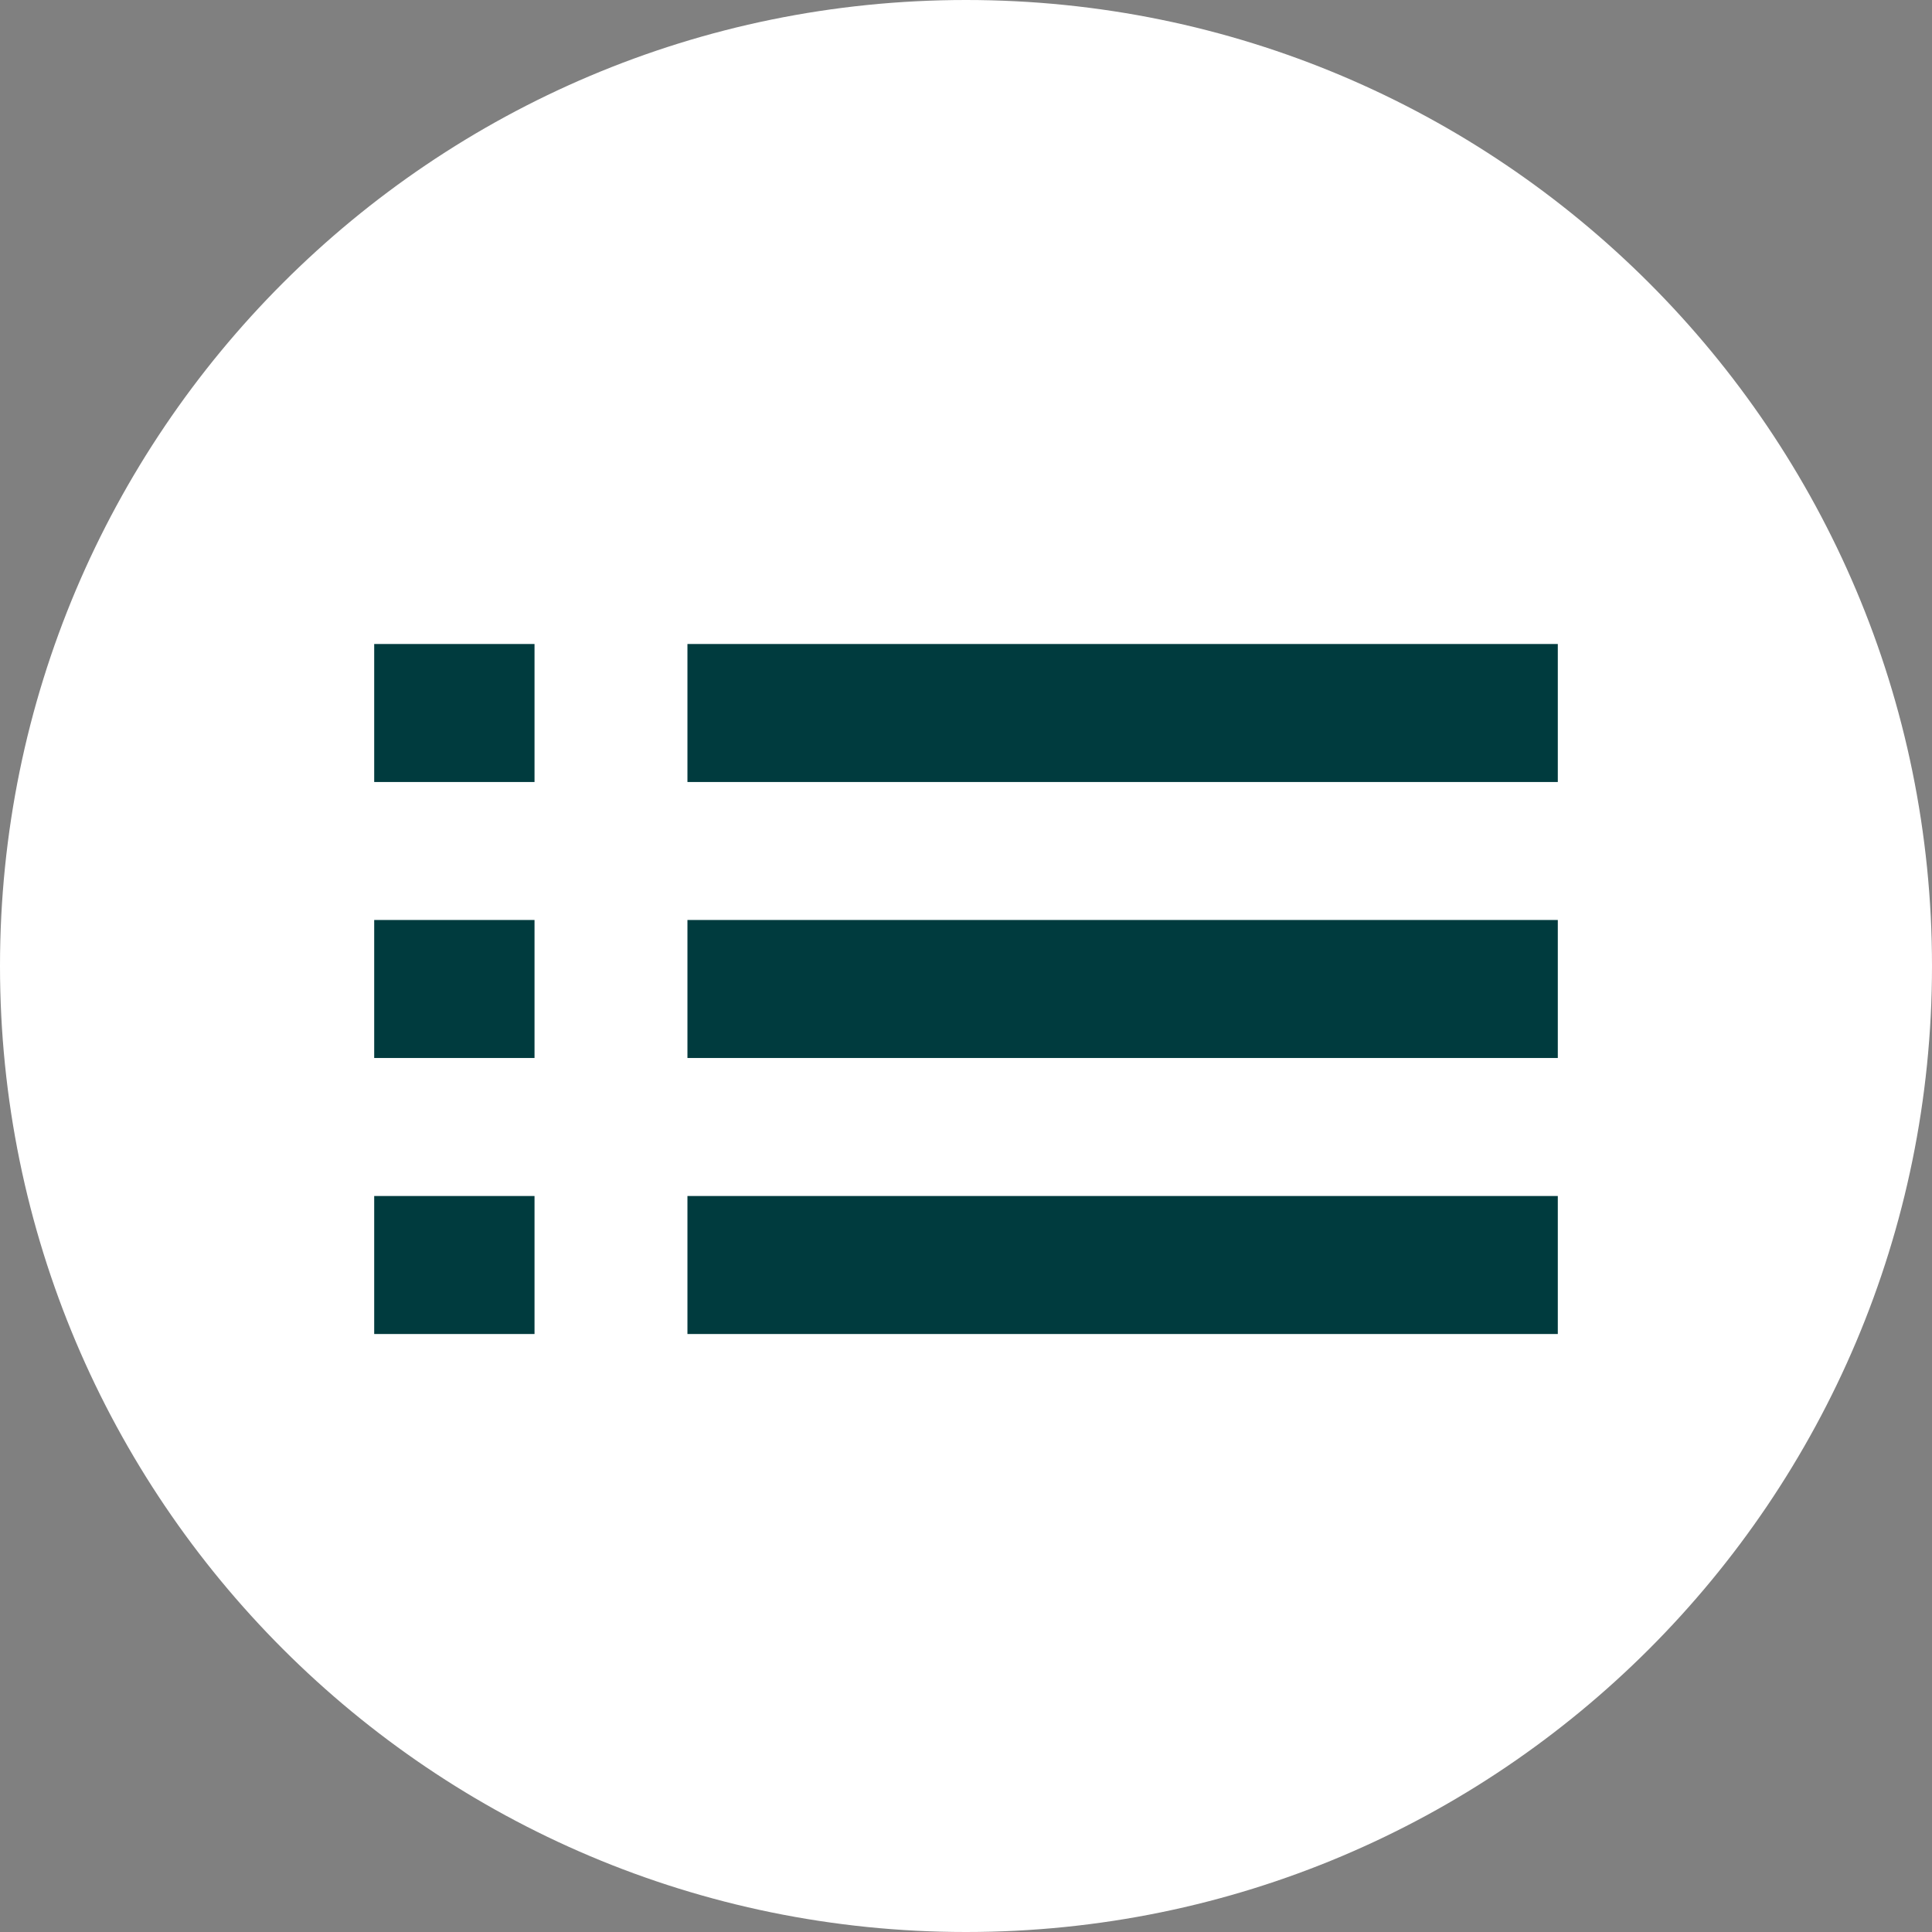 <?xml version="1.0" encoding="UTF-8"?>
<svg xmlns="http://www.w3.org/2000/svg" xmlns:xlink="http://www.w3.org/1999/xlink" id="uuid-695c30f8-2eac-42d5-98c7-5486f47168af" viewBox="0 0 600 600">
  <rect x="0" y="0" width="600" height="600" fill="#808080" stroke="none"/>
  <defs>
    <style>.uuid-cb5d4c8b-d39a-42f6-a3e4-4aa0a53f9f39{clip-path:url(#uuid-358df562-f652-4ec5-add3-9c608b7f0c4c);}.uuid-5fed2830-a48d-48fd-b7a1-12f2c207169f{fill:none;}.uuid-5fed2830-a48d-48fd-b7a1-12f2c207169f,.uuid-d469dd2d-c4ad-42bc-99b2-1994711369e8,.uuid-0ad3436d-1413-40bf-8eb5-a08148aa9ced{stroke-width:0px;}.uuid-d469dd2d-c4ad-42bc-99b2-1994711369e8{fill:#fff;}.uuid-0ad3436d-1413-40bf-8eb5-a08148aa9ced{fill:#003b3e;}</style>
    <clipPath id="uuid-358df562-f652-4ec5-add3-9c608b7f0c4c">
      <rect class="uuid-5fed2830-a48d-48fd-b7a1-12f2c207169f" x="0" width="600" height="600"></rect>
    </clipPath>
  </defs>
  <g class="uuid-cb5d4c8b-d39a-42f6-a3e4-4aa0a53f9f39">
    <path class="uuid-d469dd2d-c4ad-42bc-99b2-1994711369e8" d="M300,600c165.69,0,300-134.32,300-300S465.69,0,300,0,0,134.31,0,300s134.31,300,300,300"></path>
  </g>
  <rect class="uuid-0ad3436d-1413-40bf-8eb5-a08148aa9ced" x="213.49" y="200" width="270.3" height="42.86"></rect>
  <rect class="uuid-0ad3436d-1413-40bf-8eb5-a08148aa9ced" x="116.21" y="200" width="49.79" height="42.86"></rect>
  <rect class="uuid-0ad3436d-1413-40bf-8eb5-a08148aa9ced" x="213.49" y="285.71" width="270.3" height="42.86"></rect>
  <rect class="uuid-0ad3436d-1413-40bf-8eb5-a08148aa9ced" x="116.21" y="285.71" width="49.79" height="42.86"></rect>
  <rect class="uuid-0ad3436d-1413-40bf-8eb5-a08148aa9ced" x="213.49" y="371.43" width="270.3" height="42.86"></rect>
  <rect class="uuid-0ad3436d-1413-40bf-8eb5-a08148aa9ced" x="116.21" y="371.43" width="49.79" height="42.86"></rect>
</svg>
